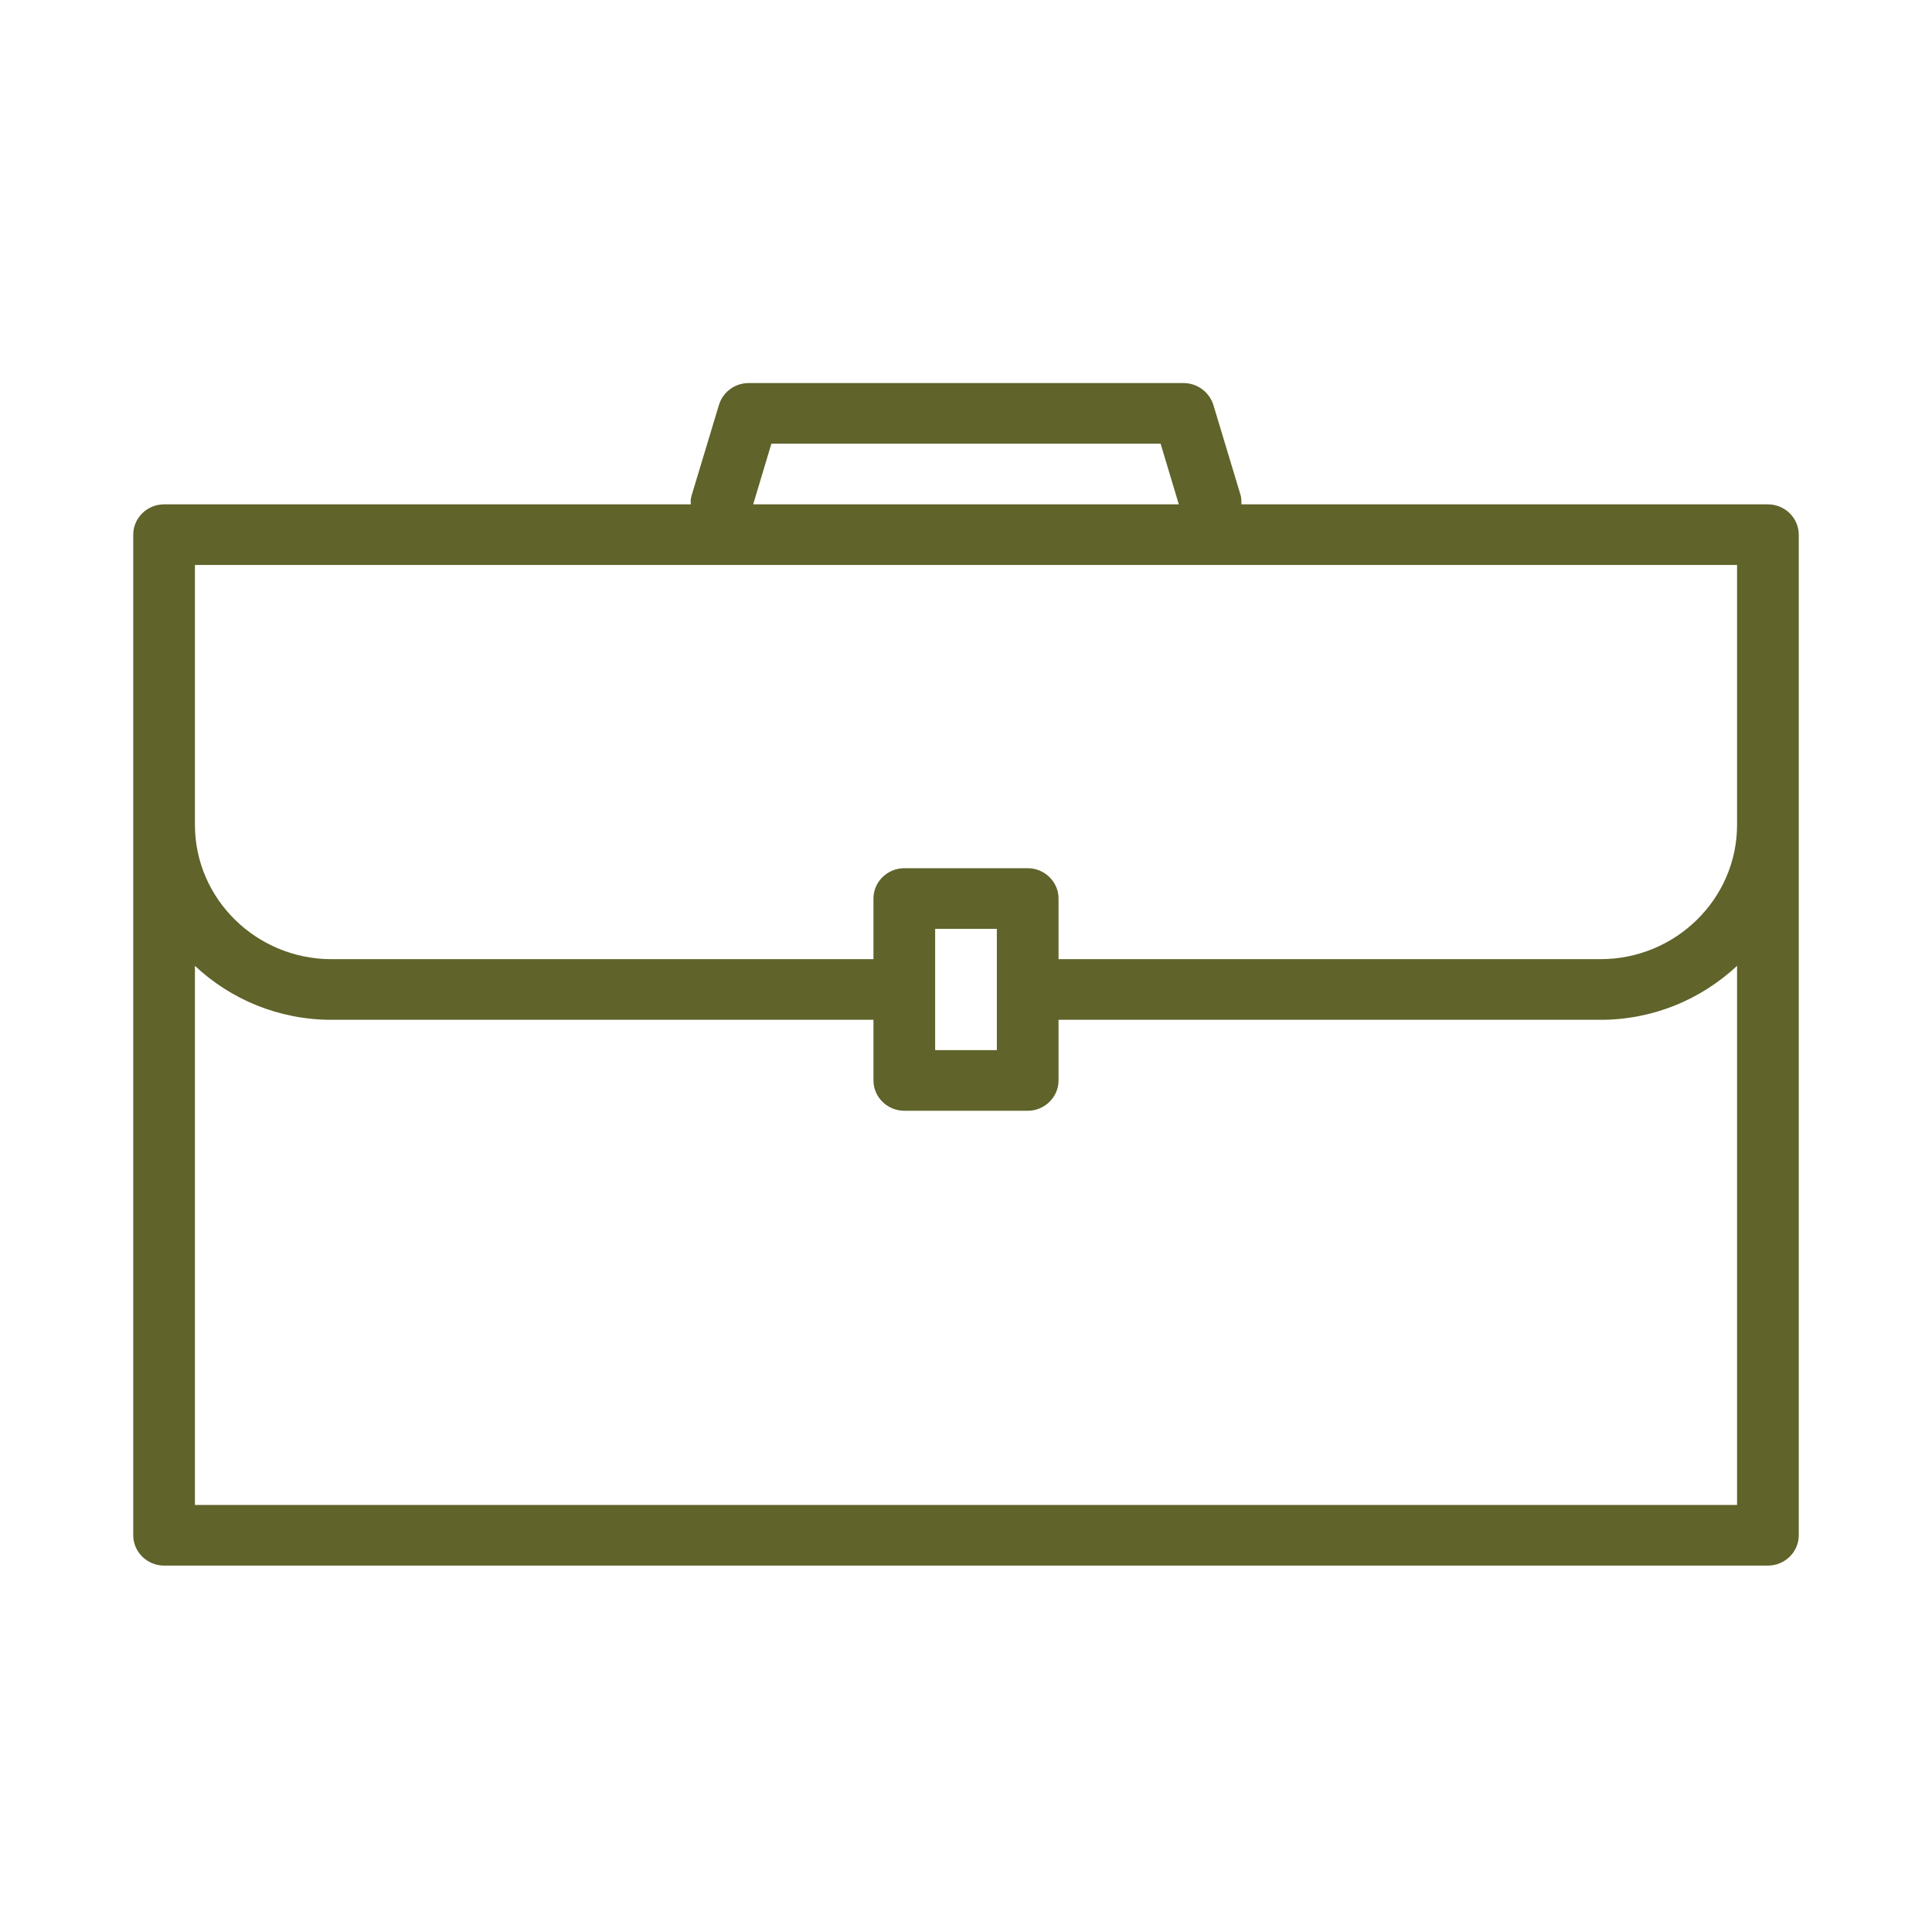 <svg width="116" height="116" viewBox="0 0 116 116" fill="none" xmlns="http://www.w3.org/2000/svg">
<g clip-path="url(#clip0_75_5)">
<path d="M106.148 30.282H74.537C74.537 30.118 74.537 29.936 74.5 29.772L72.852 24.311C72.611 23.546 71.889 23 71.074 23H44.944C44.13 23 43.407 23.528 43.167 24.311L41.519 29.772C41.463 29.954 41.463 30.118 41.481 30.282H9.852C8.833 30.282 8 31.101 8 32.103V92.18C8 93.181 8.833 94 9.852 94H106.148C107.167 94 108 93.181 108 92.18V32.103C108 31.101 107.167 30.282 106.148 30.282ZM46.315 26.641H69.685L70.778 30.282H45.222L46.315 26.641ZM104.296 33.923V49.525C104.296 53.967 100.611 57.59 96.093 57.59H63.556V53.949C63.556 52.947 62.722 52.128 61.704 52.128H54.296C53.278 52.128 52.444 52.947 52.444 53.949V57.59H19.907C15.389 57.59 11.704 53.967 11.704 49.525V33.923H104.296ZM59.852 55.769V63.051H56.148V55.769H59.852ZM11.704 90.359V57.99C13.833 59.993 16.722 61.231 19.907 61.231H52.444V64.872C52.444 65.873 53.278 66.692 54.296 66.692H61.704C62.722 66.692 63.556 65.873 63.556 64.872V61.231H96.093C99.278 61.231 102.148 59.993 104.296 57.99V90.359H11.704Z" fill="#60632A"/>
</g>
<defs>
<clipPath id="clip0_75_5">
<rect width="100" height="71" fill="white" transform="translate(8 23)"/>
</clipPath>
</defs>
</svg>
